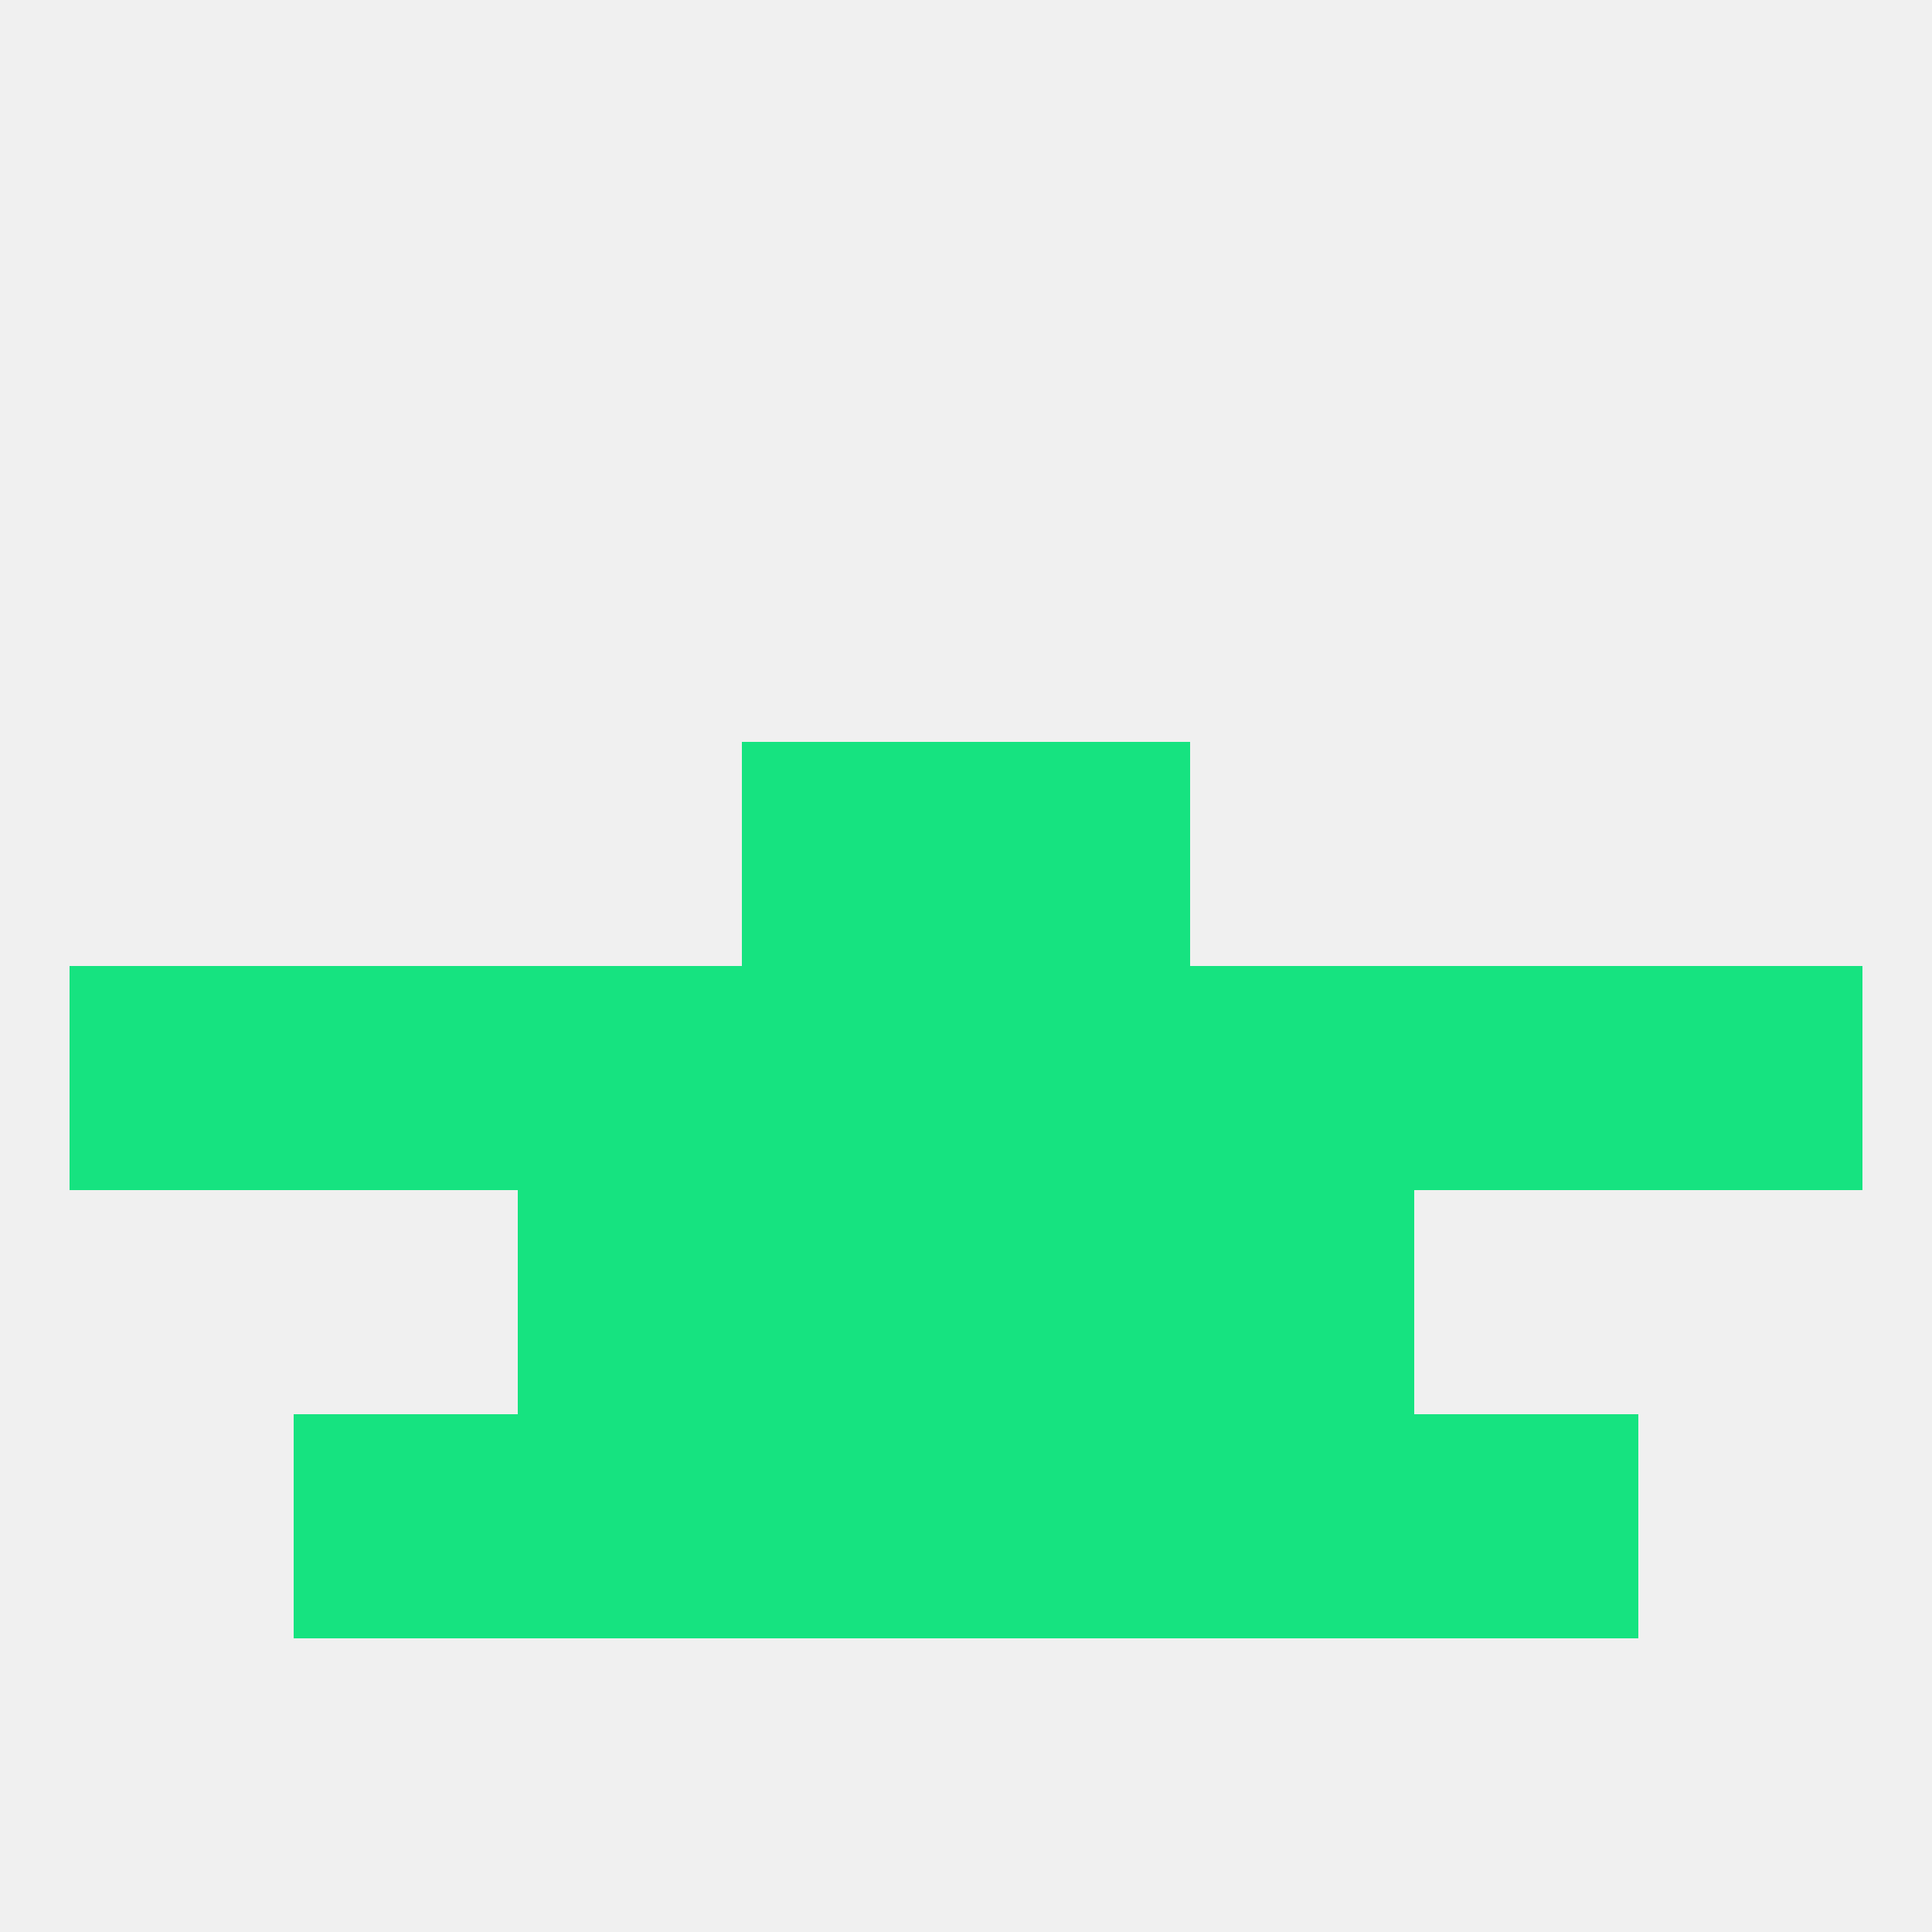 
<!--   <?xml version="1.0"?> -->
<svg version="1.1" baseprofile="full" xmlns="http://www.w3.org/2000/svg" xmlns:xlink="http://www.w3.org/1999/xlink" xmlns:ev="http://www.w3.org/2001/xml-events" width="250" height="250" viewBox="0 0 250 250" >
	<rect width="100%" height="100%" fill="rgba(240,240,240,255)"/>

	<rect x="125" y="125" width="29" height="29" fill="rgba(22,227,128,255)"/>
	<rect x="212" y="125" width="29" height="29" fill="rgba(22,227,128,255)"/>
	<rect x="154" y="125" width="29" height="29" fill="rgba(22,227,128,255)"/>
	<rect x="38" y="125" width="29" height="29" fill="rgba(22,227,128,255)"/>
	<rect x="96" y="125" width="29" height="29" fill="rgba(22,227,128,255)"/>
	<rect x="9" y="125" width="29" height="29" fill="rgba(22,227,128,255)"/>
	<rect x="67" y="125" width="29" height="29" fill="rgba(22,227,128,255)"/>
	<rect x="183" y="125" width="29" height="29" fill="rgba(22,227,128,255)"/>
	<rect x="125" y="154" width="29" height="29" fill="rgba(22,227,128,255)"/>
	<rect x="67" y="154" width="29" height="29" fill="rgba(22,227,128,255)"/>
	<rect x="154" y="154" width="29" height="29" fill="rgba(22,227,128,255)"/>
	<rect x="96" y="154" width="29" height="29" fill="rgba(22,227,128,255)"/>
	<rect x="67" y="183" width="29" height="29" fill="rgba(22,227,128,255)"/>
	<rect x="154" y="183" width="29" height="29" fill="rgba(22,227,128,255)"/>
	<rect x="38" y="183" width="29" height="29" fill="rgba(22,227,128,255)"/>
	<rect x="183" y="183" width="29" height="29" fill="rgba(22,227,128,255)"/>
	<rect x="96" y="183" width="29" height="29" fill="rgba(22,227,128,255)"/>
	<rect x="125" y="183" width="29" height="29" fill="rgba(22,227,128,255)"/>
	<rect x="96" y="96" width="29" height="29" fill="rgba(22,227,128,255)"/>
	<rect x="125" y="96" width="29" height="29" fill="rgba(22,227,128,255)"/>
</svg>
